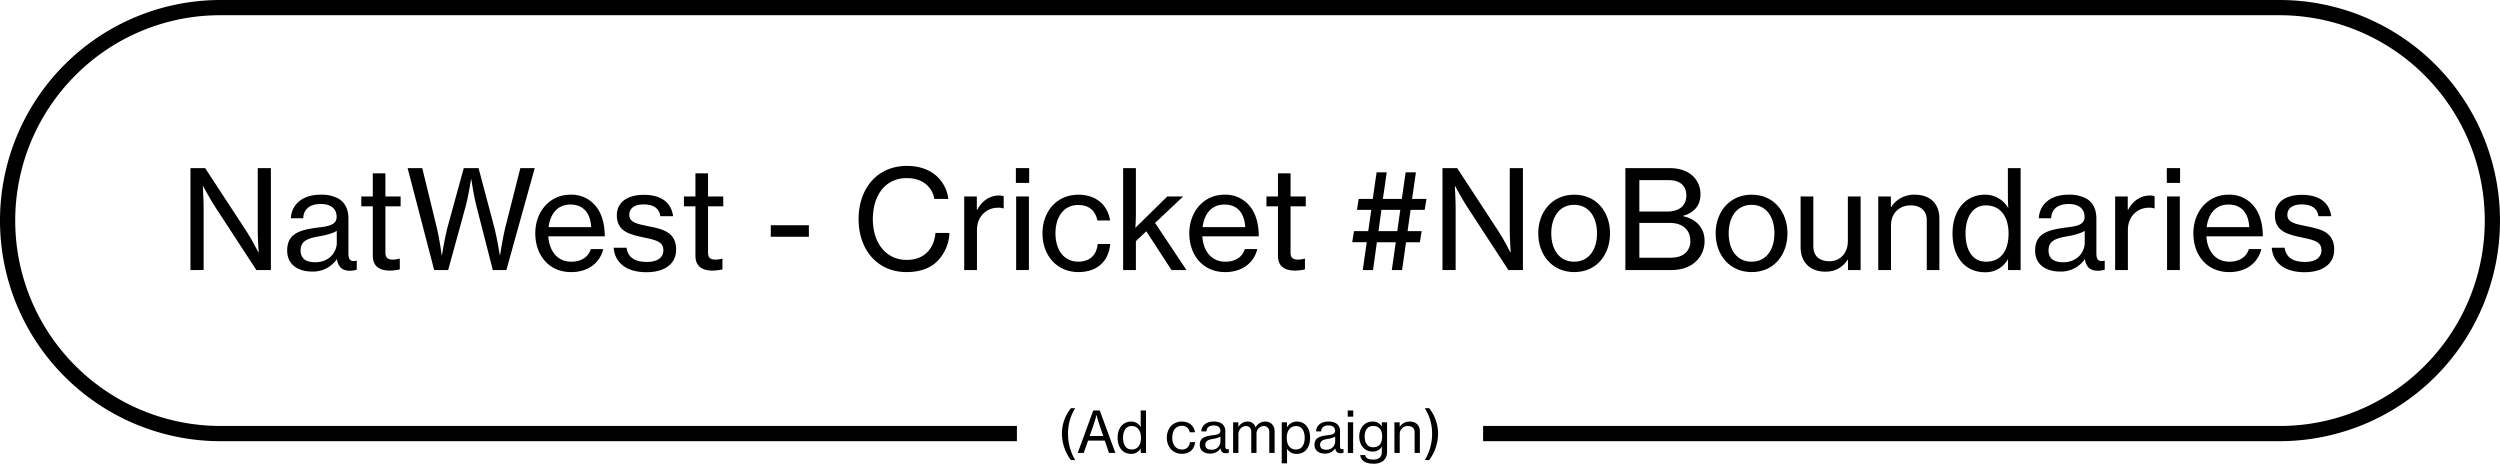 <svg xmlns="http://www.w3.org/2000/svg" viewBox="0 0 1313.879 243.692"><path d="M100.1,88.349h7.7L129.763,121.9c2.592,3.959,5.976,10.657,5.976,10.657h.216s-.5-6.985-.5-11.45V88.349h6.912v53.573h-7.632l-21.889-33.555c-2.593-4.033-6.121-10.586-6.121-10.586h-.145s.433,6.985.433,11.3v32.836H100.1Z"/><path d="M150.928,131.7c0-9,6.625-10.944,16.633-12.169,5.689-.648,9.361-1.584,9.361-5.544,0-4.176-2.951-6.768-8.281-6.768-6.12,0-9.073,2.88-9.288,7.488h-6.481c.288-6.552,5.257-12.385,15.7-12.385a18.565,18.565,0,0,1,9.36,2.088c3.241,1.944,5.185,5.329,5.185,10.513v18.073c0,3.1.72,4.753,4.1,4.034h.289v4.679a11.373,11.373,0,0,1-3.6.576c-4.1,0-6.119-1.943-6.84-6.048h-.072a15.148,15.148,0,0,1-12.961,6.48C156.688,142.713,150.928,139.113,150.928,131.7Zm26.066-4.032v-6.336c-1.943,1.224-5.328,2.16-8.5,2.737-6.337,1.08-10.514,2.231-10.514,7.56,0,4.968,3.817,6.192,7.7,6.192C173.394,137.817,176.994,132.129,176.994,127.664Z"/><path d="M189.881,103.254h6.048V91.085h6.624v12.169h7.993v5.185h-7.993v24.41c0,2.807,1.512,3.6,3.96,3.6a14.069,14.069,0,0,0,3.385-.5h.215v5.617a23.576,23.576,0,0,1-5.4.647c-5.184-.072-8.784-2.16-8.784-7.848V108.439h-6.048Z"/><path d="M214.216,88.349h7.7l7.7,31.539c1.3,5.257,2.52,14.184,2.52,14.184h.144s1.44-9,2.808-14.256l8.641-31.467h7.777l8.353,31.467c1.368,5.256,2.808,14.256,2.808,14.256h.144s1.368-8.927,2.664-14.184l7.992-31.539h7.561l-14.9,53.573H259l-8.785-34.275C249,102.9,247.7,94.254,247.7,94.254h-.144s-1.368,8.641-2.592,13.32l-9.434,34.348h-7.344Z"/><path d="M281.32,122.623c0-11.232,7.418-20.305,18.506-20.305a16.337,16.337,0,0,1,13.25,5.977c3.168,3.816,4.752,9.36,4.752,15.913H288.162c.5,7.561,4.607,13.321,12.1,13.321,5.328,0,9-2.52,10.224-6.625h6.553c-1.728,7.2-7.921,12.1-16.85,12.1C288.305,143,281.32,133.929,281.32,122.623Zm6.985-3.24H310.7c-.359-7.416-4.176-11.881-10.873-11.881C292.842,107.5,289.17,112.543,288.305,119.383Z"/><path d="M322.505,130.185h6.768c.792,5.616,5.113,7.488,10.657,7.488,6.121,0,8.712-2.664,8.712-6.12,0-4.248-3.24-5.328-10.08-6.7-7.56-1.584-14.4-3.168-14.4-11.664,0-6.625,5.185-10.8,14.185-10.8,9.72,0,14.545,4.535,15.41,11.232h-6.7c-.576-3.961-3.312-6.193-8.856-6.193-5.257,0-7.489,2.449-7.489,5.4,0,4.032,3.745,4.824,10.3,6.12,7.7,1.512,14.329,3.241,14.329,12.242,0,7.848-6.481,11.881-15.553,11.881C329.129,143.074,323.081,138.033,322.505,130.185Z"/><path d="M359.441,103.254h6.048V91.085h6.624v12.169h7.993v5.185h-7.993v24.41c0,2.807,1.513,3.6,3.961,3.6a14.085,14.085,0,0,0,3.385-.5h.215v5.617a23.577,23.577,0,0,1-5.4.647c-5.183-.072-8.784-2.16-8.784-7.848V108.439h-6.048Z"/><path d="M405.088,118.375h20.017v6.049H405.088Z"/><path d="M451.238,115.135c0-15.77,9.506-27.938,25.418-27.938,6.266,0,11.306,1.8,14.906,4.752a19.289,19.289,0,0,1,6.84,12.6h-7.344c-1.224-6.553-6.336-10.945-14.545-10.945-11.377,0-17.786,9.216-17.786,21.529,0,12.817,7.057,21.458,17.858,21.458,9.72,0,14.4-6.552,15.05-14.185h7.343a22.2,22.2,0,0,1-6.408,14.9c-3.744,3.744-9.217,5.689-16.129,5.689C461.176,143,451.238,131.336,451.238,115.135Z"/><path d="M513.375,110.238h.217c2.375-4.463,6.336-7.488,11.448-7.488a5.986,5.986,0,0,1,2.448.432v6.337h-.216a8.135,8.135,0,0,0-2.736-.361c-5.977,0-11.089,4.465-11.089,11.738v21.026h-6.7V103.254h6.625Z"/><path d="M533.894,88.349h6.985v7.776h-6.985Zm.145,14.905h6.7v38.668h-6.7Z"/><path d="M547.861,122.623c0-11.232,7.274-20.305,18.865-20.305,9.289,0,15.338,5.256,16.706,13.538h-6.7c-.936-5.041-4.392-8.137-10.01-8.137-7.92,0-12.024,6.553-12.024,14.9s4.1,14.906,12.024,14.906c6.049,0,9.65-3.529,10.154-9.289H583.5C582.64,137.457,576.519,143,566.726,143,555.135,143,547.861,133.929,547.861,122.623Z"/><path d="M602.439,121.543l-5.472,5.186v15.193h-6.7V88.349h6.7v25.419c0,1.367-.145,4.1-.288,5.976l16.777-16.49h8.352l-14.761,13.9,16.49,24.771h-7.85Z"/><path d="M625.045,122.623c0-11.232,7.417-20.305,18.506-20.305A16.338,16.338,0,0,1,656.8,108.3c3.169,3.816,4.753,9.36,4.753,15.913H631.886c.5,7.561,4.608,13.321,12.1,13.321,5.328,0,9-2.52,10.225-6.625h6.553c-1.728,7.2-7.92,12.1-16.85,12.1C632.029,143,625.045,133.929,625.045,122.623Zm6.984-3.24h22.395c-.361-7.416-4.177-11.881-10.873-11.881C636.566,107.5,632.894,112.543,632.029,119.383Z"/><path d="M665.582,103.254h6.048V91.085h6.624v12.169h7.993v5.185h-7.993v24.41c0,2.807,1.512,3.6,3.961,3.6a14.068,14.068,0,0,0,3.384-.5h.215v5.617a23.576,23.576,0,0,1-5.4.647c-5.184-.072-8.784-2.16-8.784-7.848V108.439h-6.048Z"/><path d="M714.037,104.551h7.416l2.016-13.97H728.8l-2.016,13.97h9.938l2.015-13.97h5.4l-2.016,13.97h7.561l-.936,5.76h-7.418l-1.584,11.161h7.418l-.938,5.833h-7.271l-2.088,14.617h-5.4l2.088-14.617h-9.938L721.6,141.922h-5.4l2.088-14.617h-7.633l.936-5.833h7.488l1.584-11.161h-7.488Zm10.439,16.921h9.866l1.584-11.161H725.99Z"/><path d="M758.1,88.349h7.706l21.96,33.555c2.594,3.959,5.977,10.657,5.977,10.657h.217s-.5-6.985-.5-11.45V88.349h6.912v53.573h-7.633l-21.888-33.555c-2.594-4.033-6.122-10.586-6.122-10.586h-.144s.432,6.985.432,11.3v32.836H758.1Z"/><path d="M808.428,122.623c0-11.232,7.271-20.305,18.937-20.305s18.793,9.073,18.793,20.305c0,11.306-7.129,20.379-18.793,20.379S808.428,133.929,808.428,122.623Zm30.89,0c0-8.351-4.105-14.976-12.025-14.976s-12.026,6.625-12.026,14.976,4.1,14.906,12.026,14.906S839.318,130.977,839.318,122.623Z"/><path d="M854.219,88.349h23.043c5.543,0,9.791,1.512,12.816,4.536a12.935,12.935,0,0,1,3.6,9.289c0,5.832-3.313,9.577-9.073,11.232v.217c6.553,1.512,11.233,5.832,11.233,12.889a14.446,14.446,0,0,1-4.1,10.441c-3.025,3.168-7.633,4.969-13.392,4.969H854.219Zm22.033,22.826c6.265,0,10.01-3.1,10.01-8.5,0-5.04-3.385-7.992-9.145-7.992H861.562v16.489Zm1.656,24.267c3.674,0,6.338-.937,8.064-2.666a8.12,8.12,0,0,0,2.377-6.047c0-6.41-4.537-9.578-10.873-9.578H861.562v18.291Z"/><path d="M901.666,122.623c0-11.232,7.273-20.305,18.937-20.305s18.8,9.073,18.8,20.305c0,11.306-7.129,20.379-18.8,20.379S901.666,133.929,901.666,122.623Zm30.89,0c0-8.351-4.1-14.976-12.025-14.976s-12.025,6.625-12.025,14.976,4.105,14.906,12.025,14.906S932.556,130.977,932.556,122.623Z"/><path d="M971.221,141.922v-5.4h-.145c-2.736,3.816-6.121,6.263-11.666,6.263-7.992,0-13.1-4.824-13.1-12.888V103.254H953v26.282c0,4.9,3.1,7.777,8.426,7.777,5.9,0,9.72-4.537,9.72-10.512V103.254h6.7v38.668Z"/><path d="M993.754,108.727h.217a14.272,14.272,0,0,1,12.24-6.409c8.064,0,13.033,4.537,13.033,12.6v27h-6.625V115.711c0-4.969-3.24-7.776-8.5-7.776-5.977,0-10.3,4.248-10.3,10.44v23.547h-6.7V103.254h6.625Z"/><path d="M1026.154,122.7c0-12.744,7.344-20.377,16.92-20.377a13.9,13.9,0,0,1,12.242,6.84h.145c-.145-1.728-.217-4.536-.217-7.129V88.349h6.7v53.573h-6.625v-5.545h-.144a13.248,13.248,0,0,1-11.953,6.7C1032.777,143.074,1026.154,135.152,1026.154,122.7Zm29.449.073c0-8.713-4.1-14.833-11.881-14.833-7.128,0-10.728,6.337-10.728,14.833s3.6,14.761,10.728,14.761C1052,137.529,1055.6,131.265,1055.6,122.768Z"/><path d="M1069.568,131.7c0-9,6.625-10.944,16.633-12.169,5.689-.648,9.361-1.584,9.361-5.544,0-4.176-2.951-6.768-8.279-6.768-6.121,0-9.074,2.88-9.289,7.488h-6.481c.288-6.552,5.256-12.385,15.7-12.385a18.559,18.559,0,0,1,9.359,2.088c3.24,1.944,5.186,5.329,5.186,10.513v18.073c0,3.1.718,4.753,4.1,4.034h.289v4.679a11.371,11.371,0,0,1-3.6.576c-4.1,0-6.119-1.943-6.84-6.048h-.072a15.149,15.149,0,0,1-12.961,6.48C1075.33,142.713,1069.568,139.113,1069.568,131.7Zm26.067-4.032v-6.336c-1.944,1.224-5.329,2.16-8.5,2.737-6.337,1.08-10.513,2.231-10.513,7.56,0,4.968,3.816,6.192,7.7,6.192C1092.035,137.817,1095.635,132.129,1095.635,127.664Z"/><path d="M1118.242,110.238h.215c2.377-4.463,6.336-7.488,11.449-7.488a5.987,5.987,0,0,1,2.449.432v6.337h-.217a8.124,8.124,0,0,0-2.736-.361c-5.976,0-11.09,4.465-11.09,11.738v21.026h-6.695V103.254h6.625Z"/><path d="M1138.762,88.349h6.984v7.776h-6.984Zm.142,14.905h6.7v38.668h-6.7Z"/><path d="M1152.728,122.623c0-11.232,7.416-20.305,18.5-20.305a16.333,16.333,0,0,1,13.25,5.977c3.168,3.816,4.752,9.36,4.752,15.913h-29.666c.5,7.561,4.608,13.321,12.1,13.321,5.328,0,9-2.52,10.224-6.625h6.553c-1.728,7.2-7.922,12.1-16.849,12.1C1159.713,143,1152.728,133.929,1152.728,122.623Zm6.985-3.24h22.392c-.359-7.416-4.175-11.881-10.873-11.881C1164.248,107.5,1160.576,112.543,1159.713,119.383Z"/><path d="M1193.912,130.185h6.768c.792,5.616,5.113,7.488,10.658,7.488,6.119,0,8.713-2.664,8.713-6.12,0-4.248-3.241-5.328-10.082-6.7-7.561-1.584-14.4-3.168-14.4-11.664,0-6.625,5.184-10.8,14.186-10.8,9.72,0,14.545,4.535,15.408,11.232h-6.7c-.575-3.961-3.311-6.193-8.856-6.193-5.256,0-7.488,2.449-7.488,5.4,0,4.032,3.744,4.824,10.3,6.12,7.7,1.512,14.328,3.241,14.328,12.242,0,7.848-6.481,11.881-15.553,11.881C1200.537,143.074,1194.488,138.033,1193.912,130.185Z"/><path d="M1197.946,0H115.933A115.933,115.933,0,0,0,0,115.932H0A115.933,115.933,0,0,0,115.933,231.865H534.439v-8H115.933A107.932,107.932,0,0,1,39.613,39.613,107.226,107.226,0,0,1,115.933,8H1197.946a107.932,107.932,0,0,1,76.32,184.252,107.226,107.226,0,0,1-76.32,31.613H779.44v8h418.506a115.933,115.933,0,0,0,115.933-115.932h0A115.933,115.933,0,0,0,1197.946,0Z"/><path d="M558.091,227.732a21.39,21.39,0,0,1,4.739-13.2h2.25a24.809,24.809,0,0,0-3.779,13.2A26.791,26.791,0,0,0,565.08,241.8h-2.25A23.312,23.312,0,0,1,558.091,227.732Z"/><path d="M574.561,215.733h3.42l8.219,22.32h-3.36l-2.22-6.51h-8.789l-2.28,6.51H566.4Zm-1.89,13.41h7.14l-2.13-6.24c-.75-2.16-1.351-4.74-1.351-4.74h-.09s-.66,2.67-1.38,4.74Z"/><path d="M587.37,230.043c0-5.31,3.061-8.49,7.05-8.49a5.791,5.791,0,0,1,5.1,2.85h.059c-.059-.72-.09-1.89-.09-2.969v-5.7h2.79v22.32h-2.759v-2.311h-.061a5.516,5.516,0,0,1-4.979,2.79C590.131,238.532,587.37,235.232,587.37,230.043Zm12.27.03c0-3.63-1.71-6.18-4.949-6.18-2.97,0-4.47,2.64-4.47,6.18s1.5,6.15,4.47,6.15C598.14,236.223,599.64,233.612,599.64,230.073Z"/><path d="M613.23,230.013c0-4.68,3.03-8.46,7.86-8.46,3.869,0,6.39,2.19,6.959,5.64H625.26a3.9,3.9,0,0,0-4.17-3.39c-3.3,0-5.01,2.73-5.01,6.21s1.71,6.21,5.01,6.21a3.914,3.914,0,0,0,4.229-3.87h2.76c-.359,3.839-2.91,6.15-6.989,6.15C616.26,238.5,613.23,234.723,613.23,230.013Z"/><path d="M630.54,233.793c0-3.75,2.76-4.561,6.93-5.07,2.37-.27,3.9-.66,3.9-2.31,0-1.74-1.229-2.82-3.449-2.82-2.55,0-3.78,1.2-3.87,3.12h-2.7c.12-2.73,2.19-5.16,6.54-5.16a7.729,7.729,0,0,1,3.9.87,4.7,4.7,0,0,1,2.16,4.38v7.53c0,1.29.3,1.98,1.71,1.68h.12v1.95a4.755,4.755,0,0,1-1.5.239c-1.71,0-2.549-.809-2.849-2.519h-.03a6.311,6.311,0,0,1-5.4,2.7C632.94,238.383,630.54,236.883,630.54,233.793Zm10.86-1.681v-2.639a11.158,11.158,0,0,1-3.541,1.139c-2.639.451-4.379.931-4.379,3.151,0,2.07,1.589,2.58,3.21,2.58A4.4,4.4,0,0,0,641.4,232.112Z"/><path d="M648.06,221.943h2.759v2.4h.091a5.357,5.357,0,0,1,4.77-2.79,4.168,4.168,0,0,1,4.17,3h.059a5.659,5.659,0,0,1,4.98-3c2.94,0,4.98,1.89,4.98,5.25v11.25h-2.79v-11.01a2.889,2.889,0,0,0-2.91-3.15,4,4,0,0,0-3.81,4.23v9.93H657.6v-11.01c0-1.979-1.111-3.15-2.76-3.15a4.222,4.222,0,0,0-3.99,4.23v9.93h-2.79Z"/><path d="M673.619,221.943h2.76v2.52h.091a5.818,5.818,0,0,1,5.129-2.91c4.11,0,6.929,3.18,6.929,8.49,0,5.159-2.669,8.489-7.019,8.489a5.752,5.752,0,0,1-5.069-2.609h-.09c.029.569.059,1.47.059,2.7v4.891h-2.79Zm12.06,8.16c0-3.54-1.47-6.18-4.44-6.18-3.42,0-4.979,2.76-4.979,6.18,0,3.389,1.38,6.12,4.949,6.12C684.179,236.223,685.679,233.612,685.679,230.1Z"/><path d="M690.839,233.793c0-3.75,2.761-4.561,6.93-5.07,2.37-.27,3.9-.66,3.9-2.31,0-1.74-1.23-2.82-3.45-2.82-2.55,0-3.779,1.2-3.869,3.12h-2.7c.12-2.73,2.189-5.16,6.54-5.16a7.734,7.734,0,0,1,3.9.87,4.7,4.7,0,0,1,2.16,4.38v7.53c0,1.29.3,1.98,1.71,1.68h.12v1.95a4.771,4.771,0,0,1-1.5.239c-1.71,0-2.55-.809-2.85-2.519h-.03a6.311,6.311,0,0,1-5.4,2.7C693.239,238.383,690.839,236.883,690.839,233.793Zm10.86-1.681v-2.639a11.16,11.16,0,0,1-3.54,1.139c-2.639.451-4.38.931-4.38,3.151,0,2.07,1.59,2.58,3.21,2.58A4.4,4.4,0,0,0,701.7,232.112Z"/><path d="M708.3,215.733h2.91v3.241H708.3Zm.06,6.21h2.791v16.11h-2.791Z"/><path d="M714.869,239.162h2.61c.24,1.681,1.86,2.37,4.259,2.37,2.88,0,4.471-1.29,4.471-4.019v-.45c0-.93.029-1.8.06-2.31h-.06a5.424,5.424,0,0,1-4.8,2.579c-4.11,0-7.05-3.209-7.05-7.89,0-4.949,3.12-7.889,6.9-7.889a5.336,5.336,0,0,1,4.89,2.52h.06v-2.13h2.76v15.45a5.981,5.981,0,0,1-1.95,4.769,8.014,8.014,0,0,1-5.22,1.53C717.569,243.692,715.169,242.013,714.869,239.162Zm11.52-9.839c0-3.39-1.53-5.46-4.74-5.46-2.94,0-4.44,2.22-4.44,5.61,0,3.42,1.56,5.58,4.47,5.58C725.189,235.053,726.389,232.593,726.389,229.323Z"/><path d="M735.6,224.223h.09a5.95,5.95,0,0,1,5.1-2.67c3.361,0,5.43,1.89,5.43,5.25v11.25h-2.76v-10.92c0-2.069-1.349-3.24-3.54-3.24a4.143,4.143,0,0,0-4.289,4.35v9.81h-2.79v-16.11h2.76Z"/><path d="M752.639,227.732a24.3,24.3,0,0,0-3.84-13.2h2.31a21.548,21.548,0,0,1,4.679,13.2,23.674,23.674,0,0,1-4.679,14.071H748.8A26.551,26.551,0,0,0,752.639,227.732Z"/></svg>